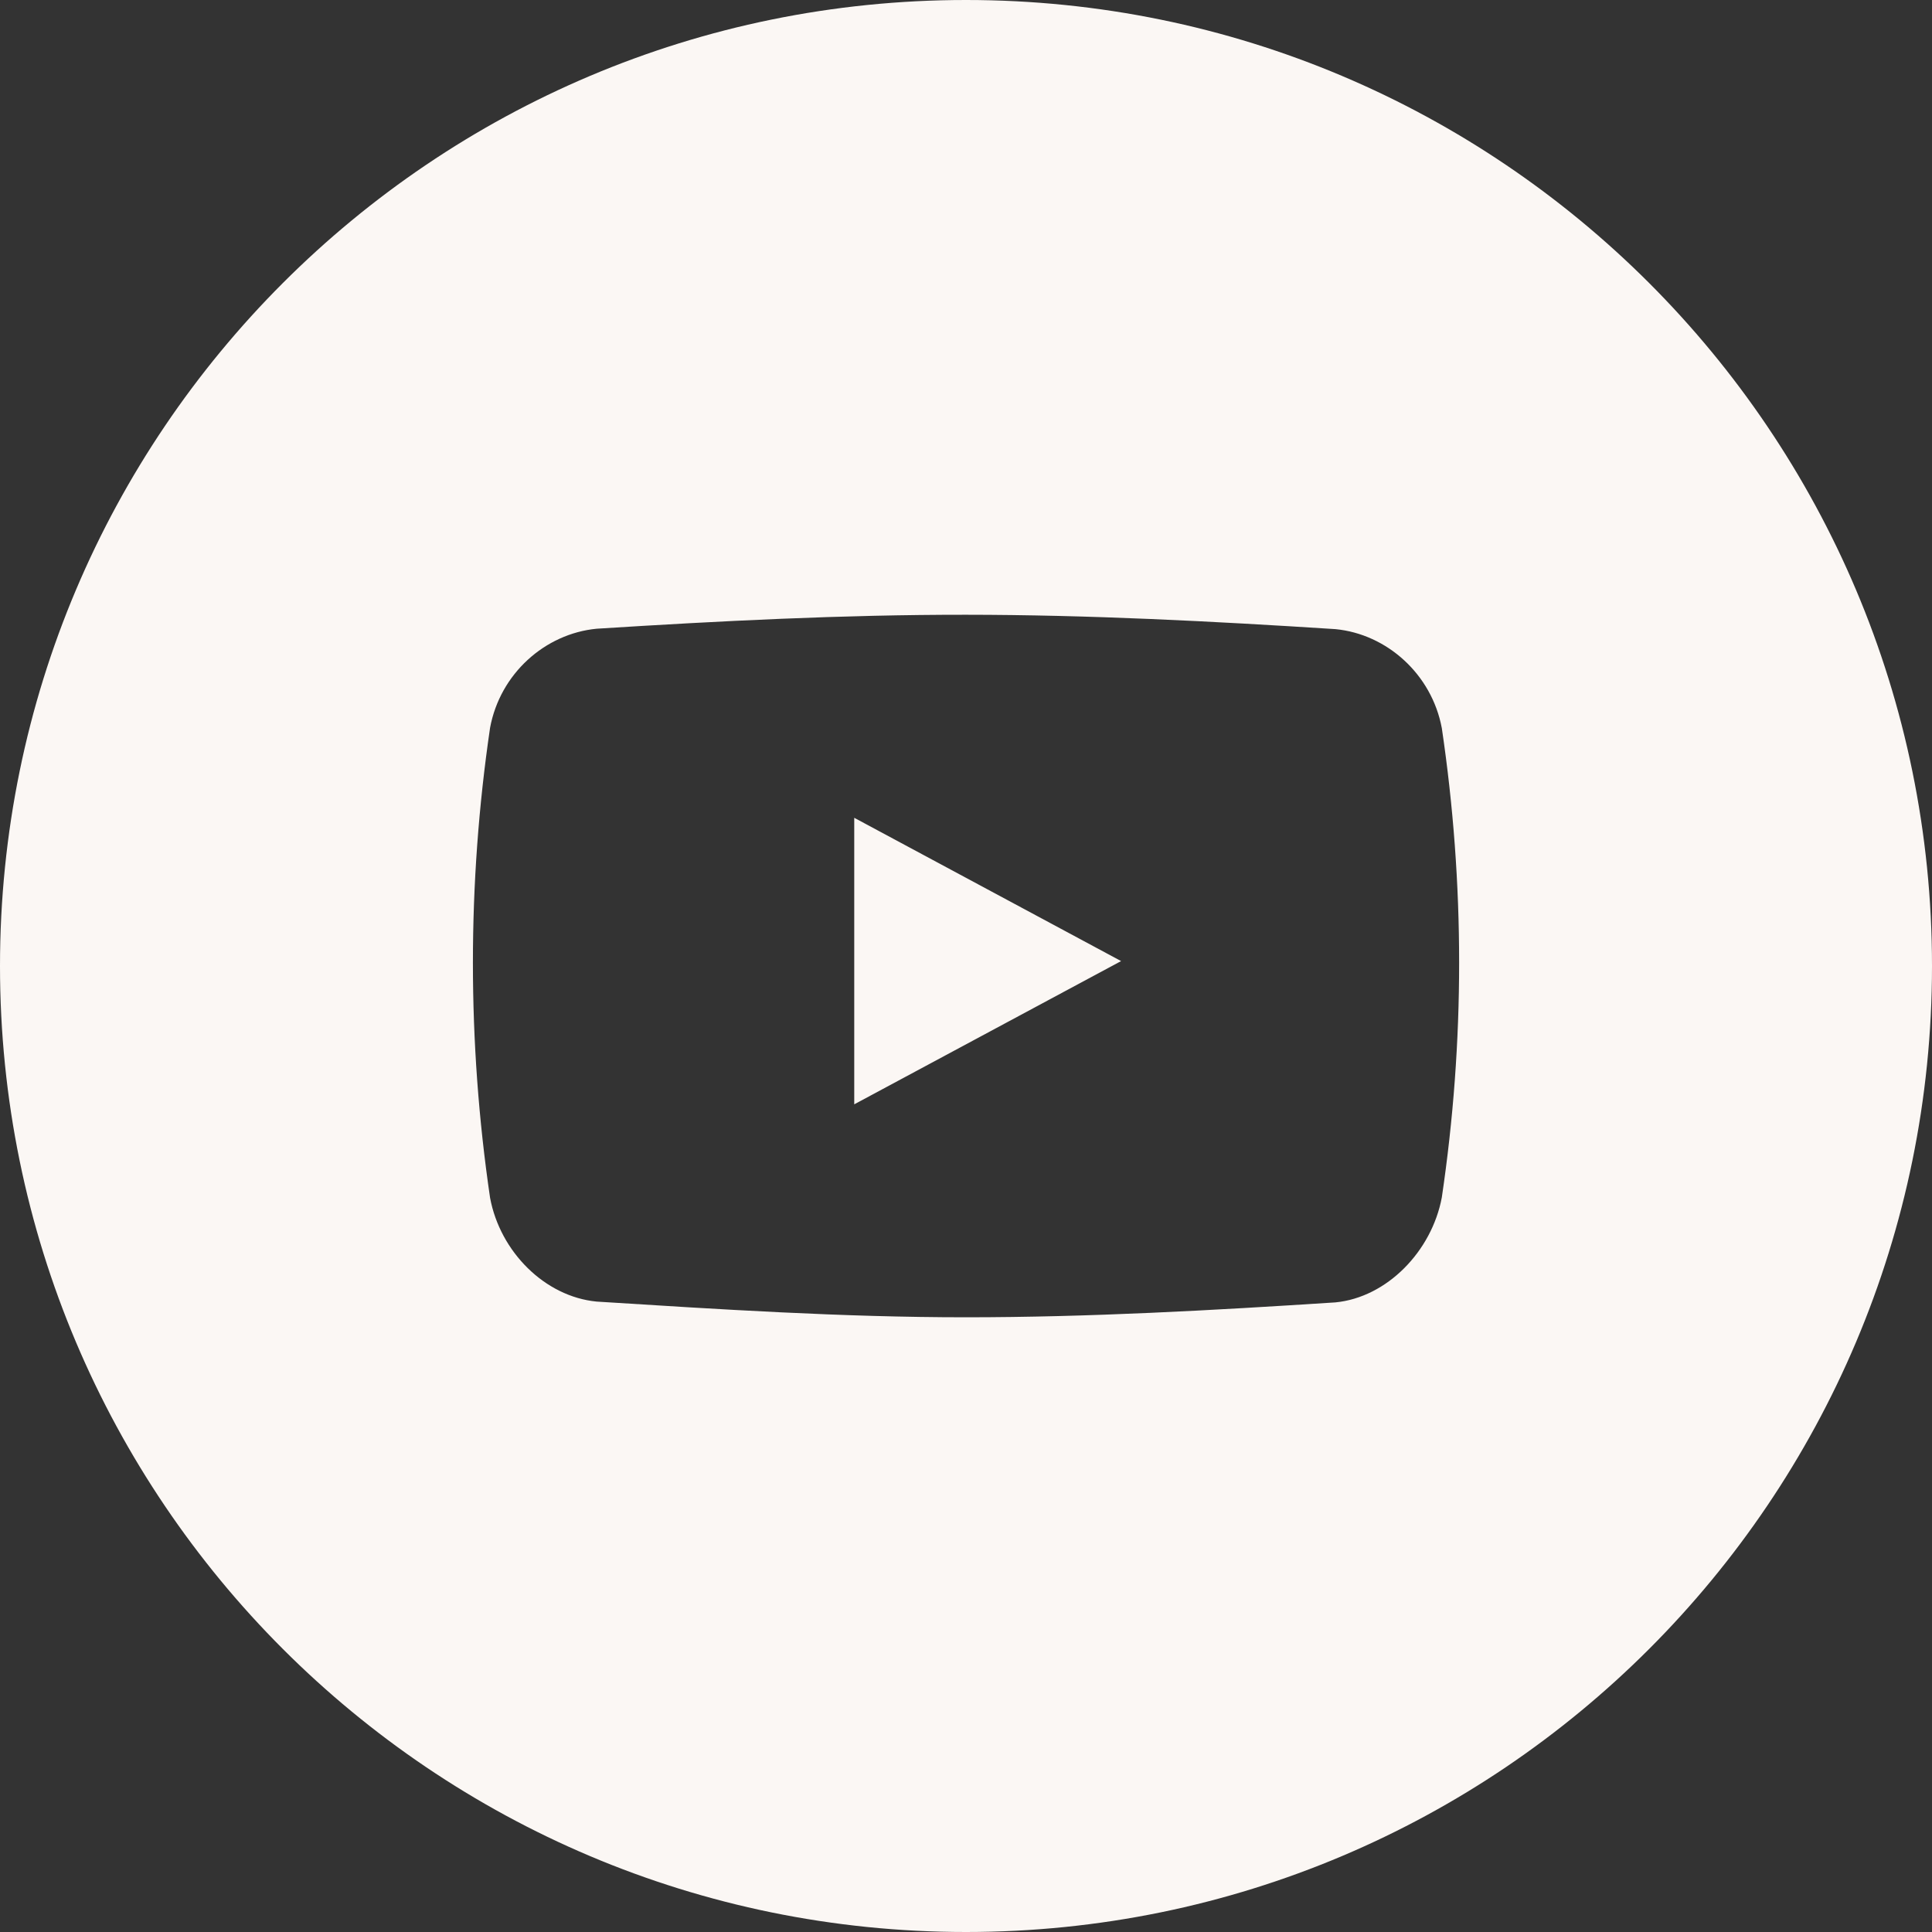 <?xml version="1.0" encoding="UTF-8"?> <svg xmlns="http://www.w3.org/2000/svg" width="200" height="200" viewBox="0 0 200 200" fill="none"><rect x="0" y="0" width="200" height="200" fill="#333333" stroke="none"/> <path d="M100 0C155.23 0 200 44.774 200 100C200 155.226 155.226 200 100 200C44.774 200 0 155.226 0 100C0 44.774 44.774 0 100 0ZM149.256 75.374C148.214 69.8 143.574 65.64 138.242 65.127C125.51 64.31 112.728 63.647 99.979 63.639C87.222 63.63 74.495 64.281 61.763 65.085C56.41 65.602 51.77 69.742 50.732 75.341C49.548 83.395 48.956 91.533 48.956 99.666C48.956 107.8 49.548 115.938 50.732 123.996C51.774 129.591 56.41 134.227 61.763 134.74C74.499 135.544 87.222 136.365 99.979 136.365C112.728 136.365 125.518 135.648 138.242 134.823C143.578 134.306 148.214 129.529 149.256 123.959C150.448 115.913 151.048 107.783 151.048 99.662C151.048 91.533 150.448 83.416 149.256 75.37V75.374ZM88.431 114.32V84.658L116.055 99.491L88.431 114.32Z" fill="#FBF7F4"></path> </svg> 